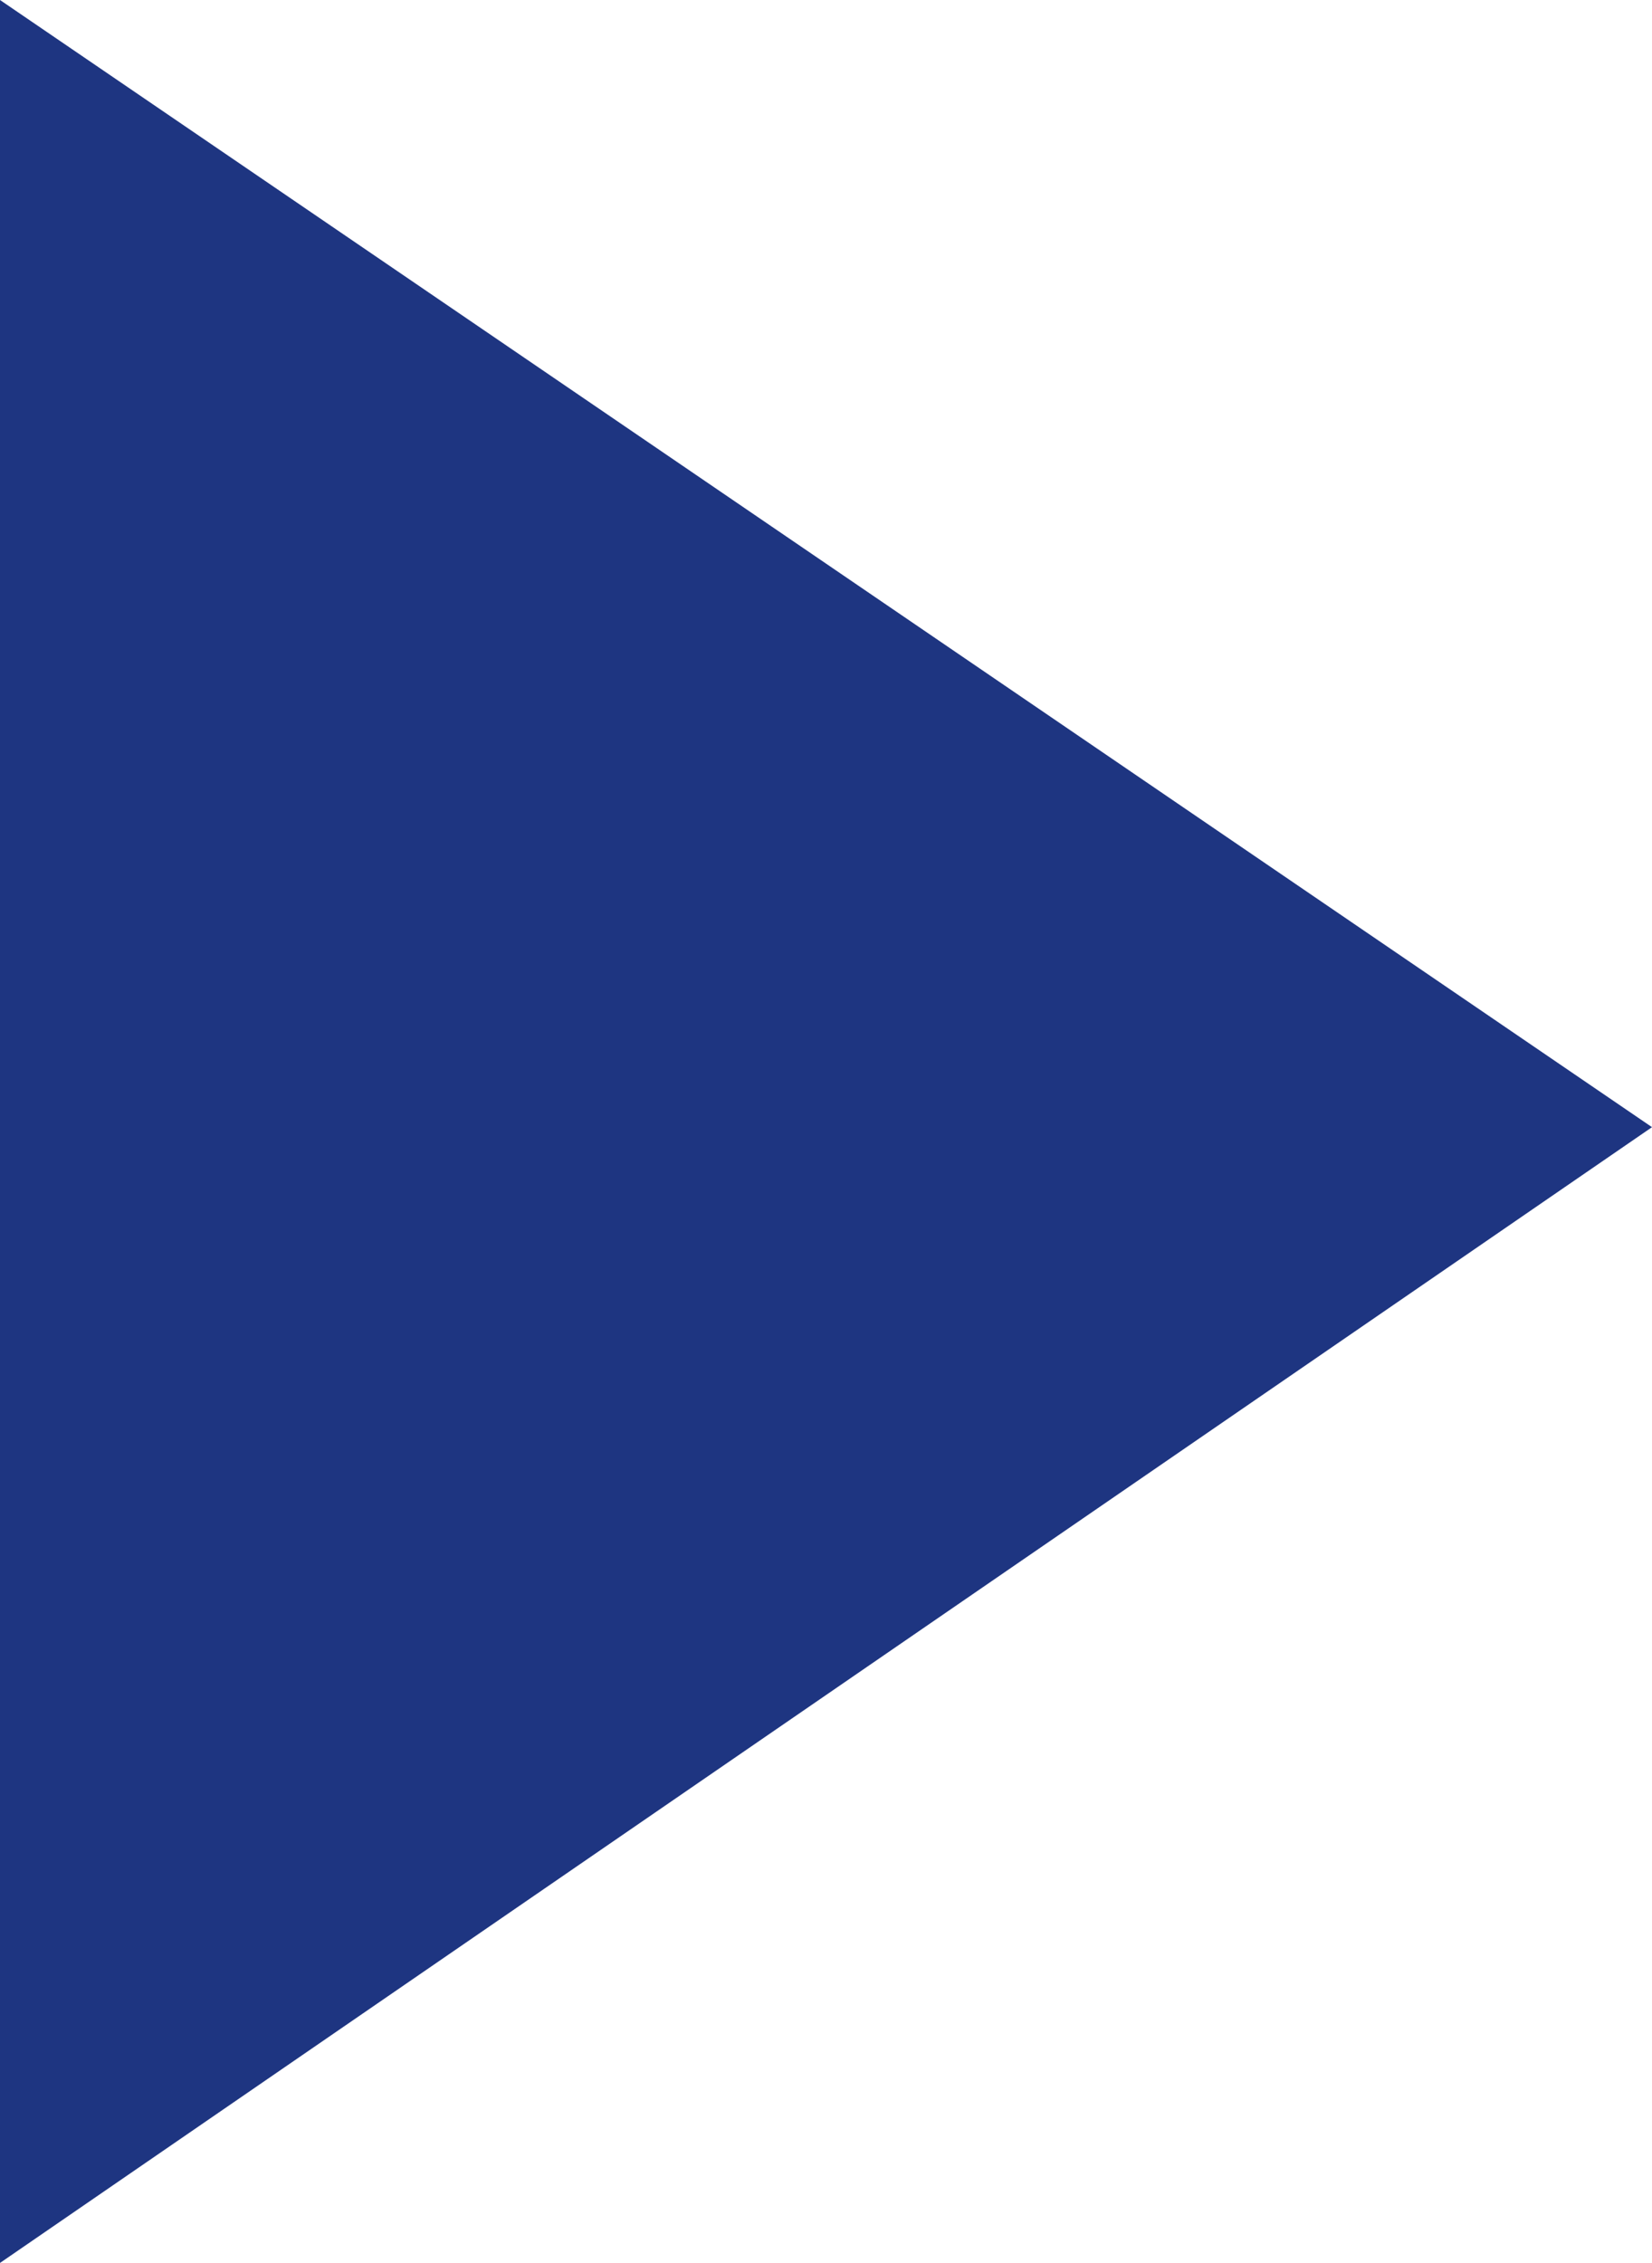 <?xml version="1.0" encoding="UTF-8"?> <svg xmlns="http://www.w3.org/2000/svg" width="1135" height="1554" viewBox="0 0 1135 1554" fill="none"><path d="M1135 774.046L0 0V1554L1135 774.046Z" fill="#1E3581"></path></svg> 